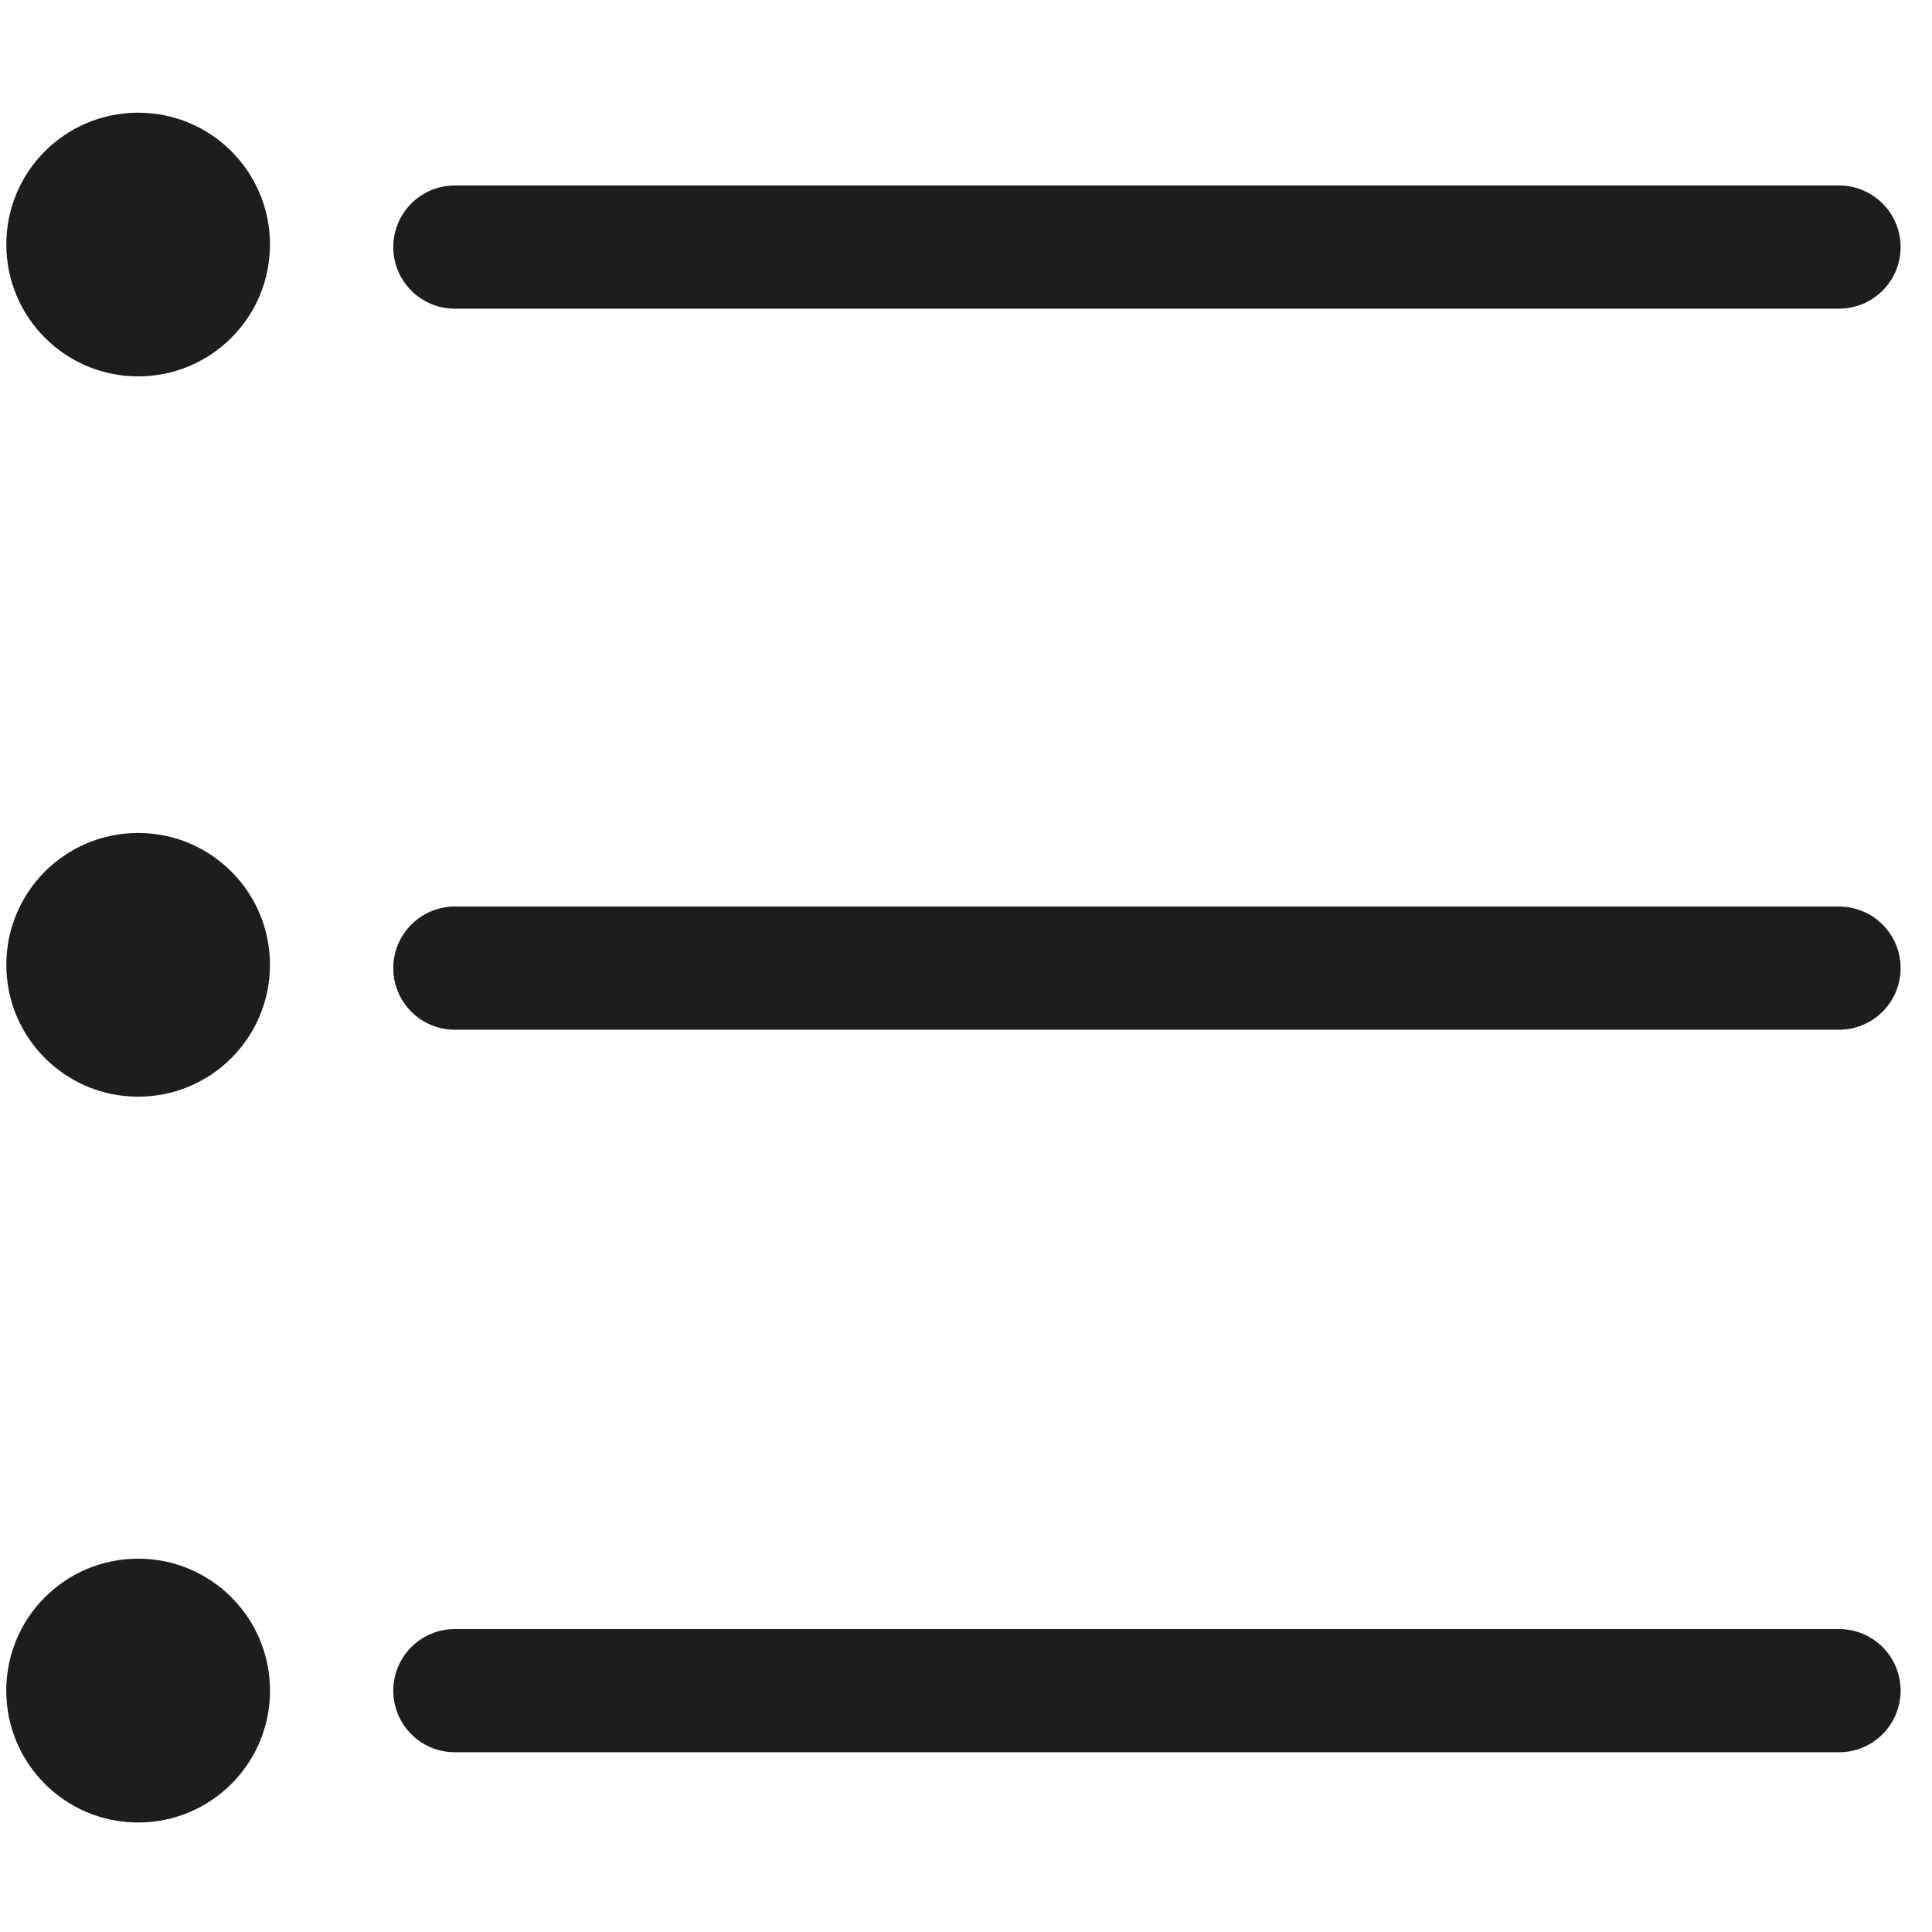 <?xml version="1.0" encoding="utf-8"?>
<!-- Generator: Adobe Illustrator 16.0.0, SVG Export Plug-In . SVG Version: 6.00 Build 0)  -->
<!DOCTYPE svg PUBLIC "-//W3C//DTD SVG 1.1//EN" "http://www.w3.org/Graphics/SVG/1.1/DTD/svg11.dtd">
<svg version="1.1" xmlns="http://www.w3.org/2000/svg" xmlns:xlink="http://www.w3.org/1999/xlink" x="0px" y="0px" width="64px"
	 height="64px" viewBox="0 0 64 64" enable-background="new 0 0 64 64" xml:space="preserve">
<g id="eye">
	<g>
		<path fill="#1D1D1B" d="M15.068,10.225h45.851c1.128,0,2.041-0.913,2.041-2.041c0-1.126-0.913-2.04-2.041-2.04H15.068
			c-1.128,0-2.04,0.914-2.04,2.04C13.028,9.312,13.94,10.225,15.068,10.225z"/>
		<path fill="#1D1D1B" d="M60.919,30.03H15.068c-1.128,0-2.04,0.914-2.04,2.04s0.912,2.041,2.04,2.041h45.851
			c1.128,0,2.041-0.915,2.041-2.041S62.047,30.03,60.919,30.03z"/>
		<path fill="#1D1D1B" d="M60.919,53.965H15.068c-1.128,0-2.04,0.912-2.04,2.04c0,1.126,0.912,2.041,2.04,2.041h45.851
			c1.128,0,2.041-0.915,2.041-2.041C62.96,54.877,62.047,53.965,60.919,53.965z"/>
		<path fill="#1D1D1B" d="M4.577,12.468c2.413,0,4.366-1.956,4.366-4.369c0-2.414-1.953-4.366-4.366-4.366
			c-2.415,0-4.368,1.952-4.368,4.366C0.209,10.512,2.162,12.468,4.577,12.468z"/>
		<path fill="#1D1D1B" d="M4.577,36.329c2.413,0,4.366-1.955,4.366-4.368s-1.953-4.368-4.366-4.368
			c-2.415,0-4.368,1.955-4.368,4.368S2.162,36.329,4.577,36.329z"/>
		<path fill="#1D1D1B" d="M4.577,51.633c-2.417,0-4.37,1.957-4.37,4.37c0,2.416,1.953,4.37,4.37,4.37
			c2.413,0,4.368-1.954,4.368-4.37C8.945,53.59,6.99,51.633,4.577,51.633z"/>
	</g>
</g>
<g id="comment">
</g>
<g id="map-marker">
</g>
<g id="earth">
</g>
<g id="heart">
</g>
<g id="twitter">
</g>
<g id="bucket">
</g>
<g id="paperclip">
</g>
<g id="undo">
</g>
<g id="redo">
</g>
<g id="chevron-left">
</g>
<g id="chevron-right">
</g>
<g id="cross">
</g>
<g id="search">
</g>
<g id="hamburger">
</g>
</svg>
